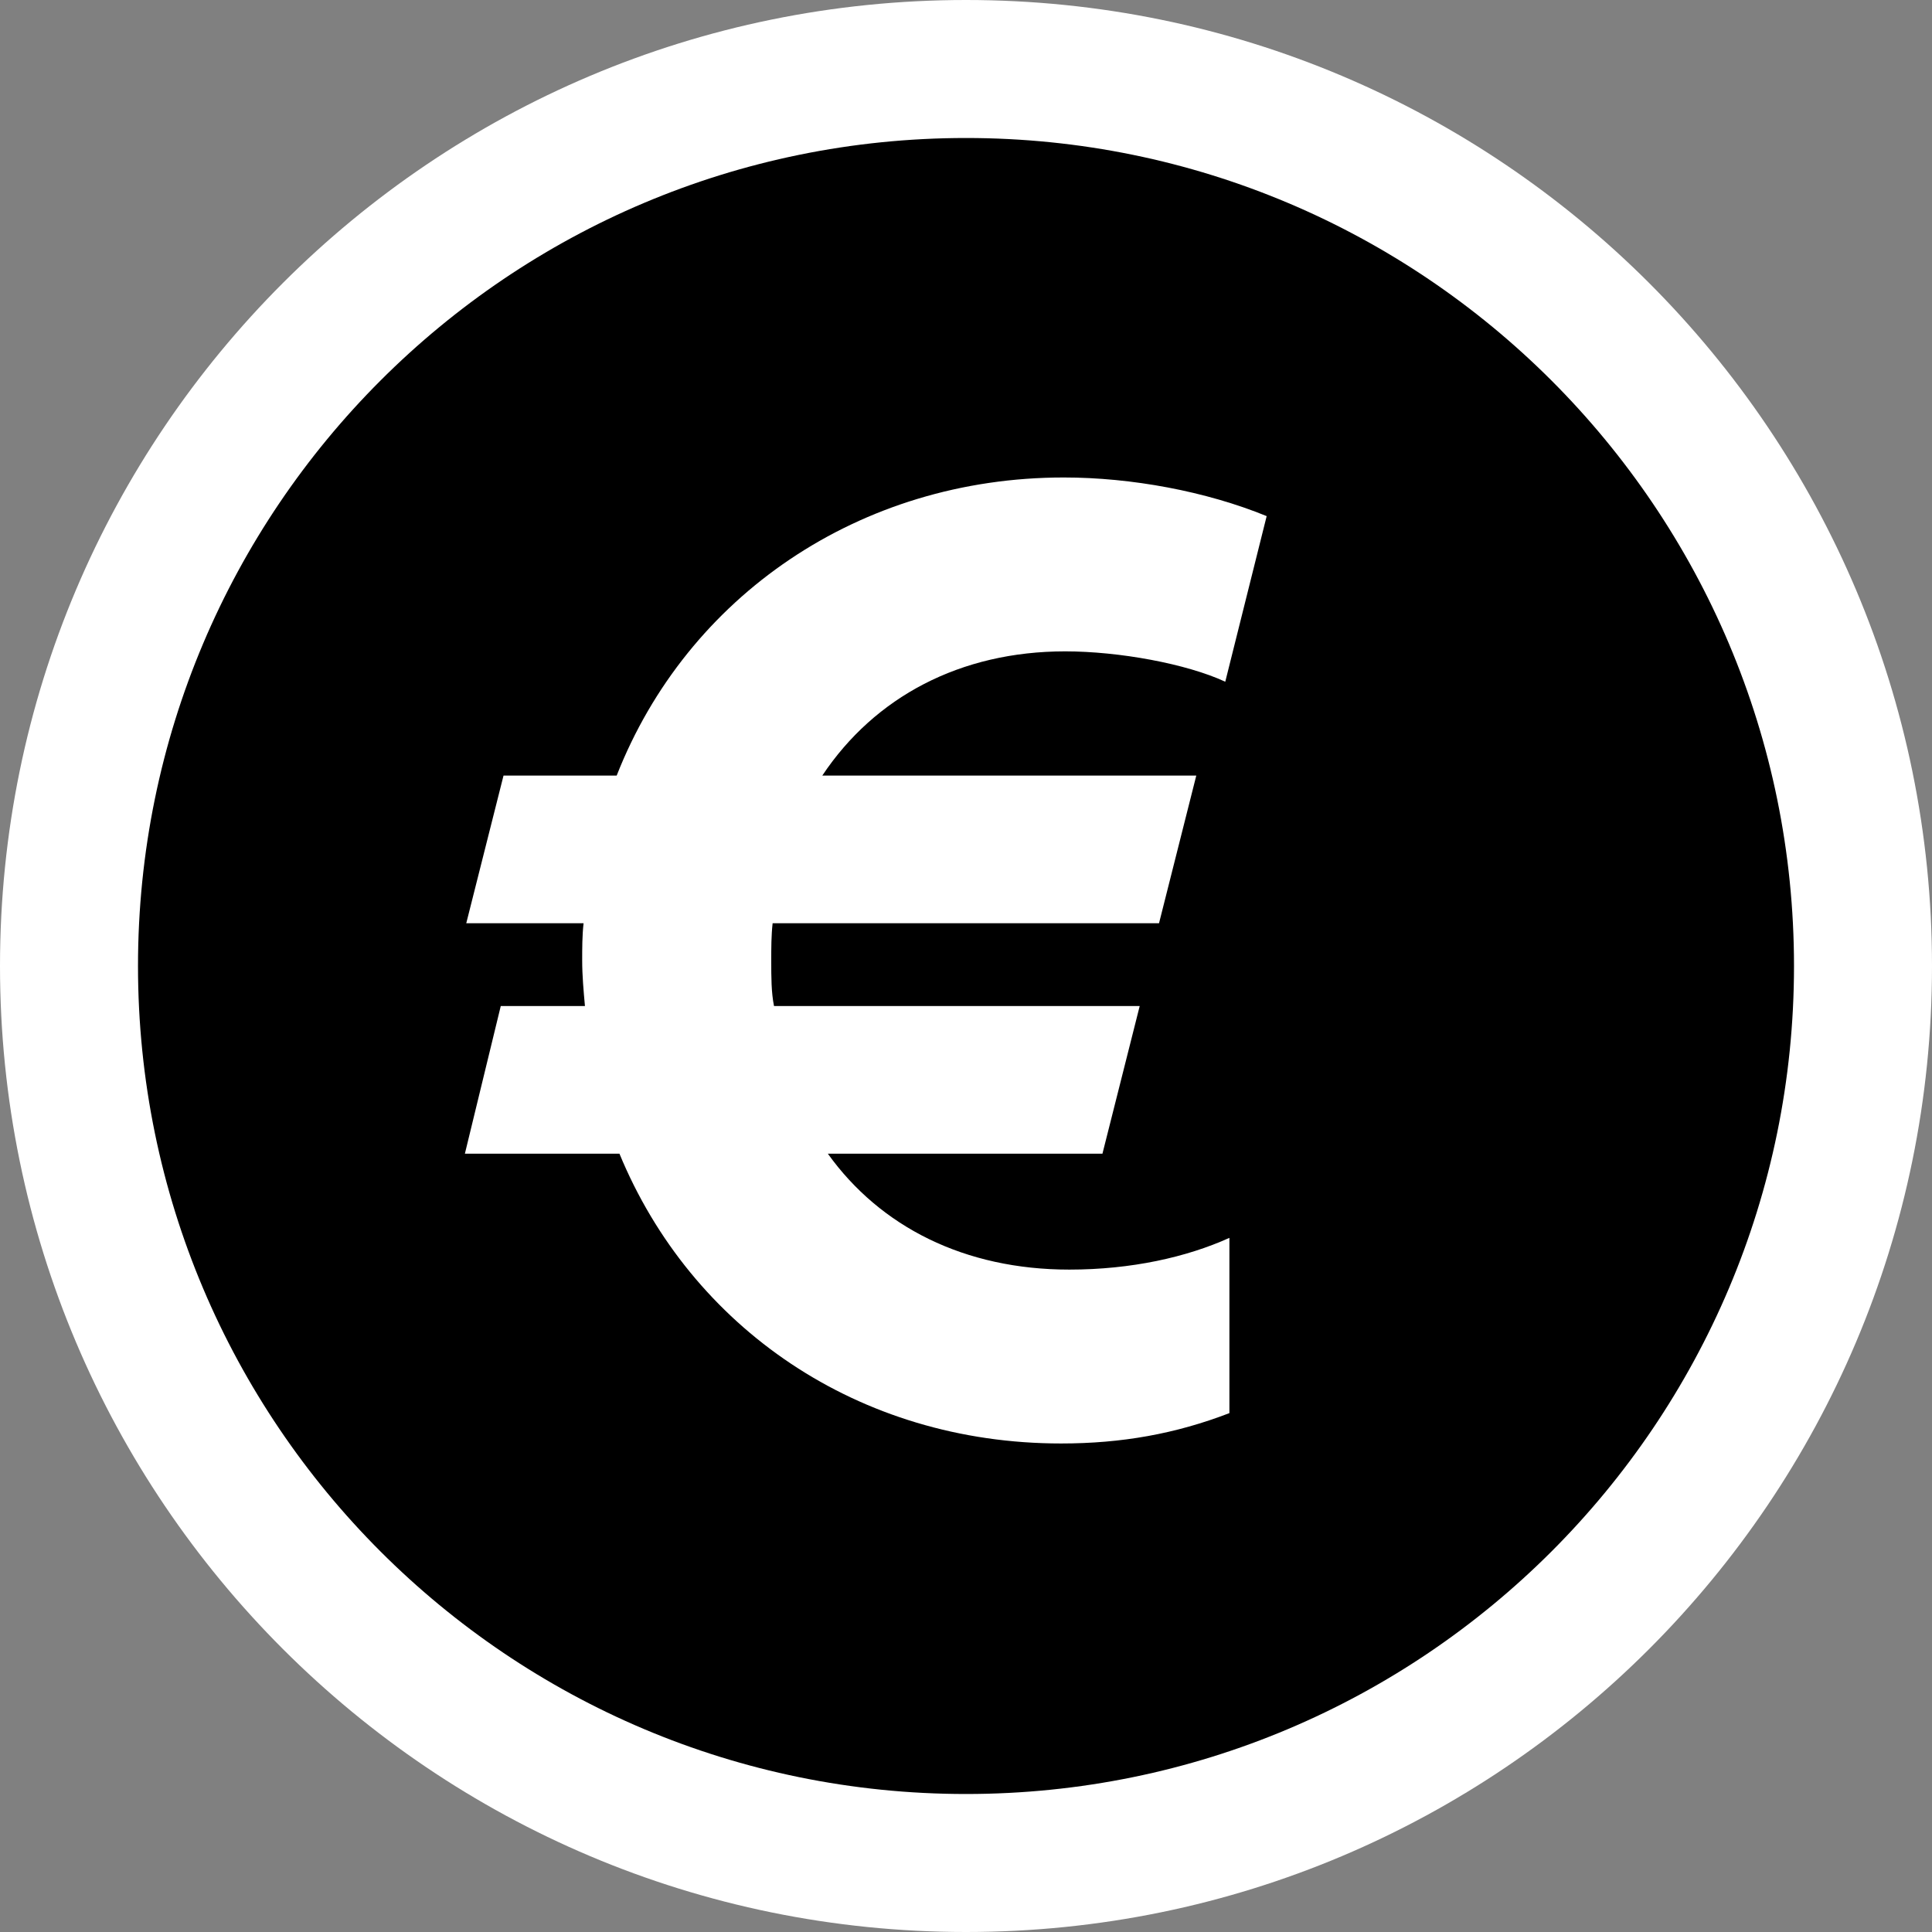 <svg width="100%" height="100%" viewBox="0 0 280 280" fill="none" xmlns="http://www.w3.org/2000/svg" preserveAspectRatio="none"><rect x="0" y="0" width="280" height="280" fill="#808080" stroke="none"/><path d="M280 140C280 217.324 217.324 280 140 280C62.676 280 0 217.316 0 140C0 62.684 62.684 0 140 0C217.316 0 280 62.676 280 140Z" fill="white" style=";fill:white;fill-opacity:1;" data-color-group="0"/><path d="M260 140C260 206.278 206.278 260 140 260C73.722 260 20 206.271 20 140C20 73.73 73.729 20 140 20C206.271 20 260 73.722 260 140Z" fill="#C25872" style=";fill:color(display-p3 0.762 0.346 0.446);fill-opacity:1;" data-color-group="1"/><path d="M119.975 167.2C127.575 177.8 139.775 184 154.975 184C163.975 184 171.975 182.2 178.175 179.4V204.8C170.375 207.8 162.575 209.2 153.775 209.2C124.375 209.2 100.175 192.4 89.775 167.2H67.375L72.575 145.8H84.775C84.575 143.6 84.375 141.4 84.375 139.2C84.375 137.4 84.375 135.6 84.575 133.8H67.575L72.975 112.4H89.375C99.575 86.4 124.575 69.2 154.175 69.2C163.975 69.2 174.775 71.2 183.575 74.8L177.575 98.8C171.975 96.2 162.175 94.4 154.375 94.4C139.175 94.4 126.775 101 119.175 112.4H173.375L167.975 133.8H111.975C111.775 135.6 111.775 137.4 111.775 139.2C111.775 141.6 111.775 143.8 112.175 145.8H165.175L159.775 167.2H119.975Z" fill="white" style=";fill:white;fill-opacity:1;" data-color-group="0"/></svg>